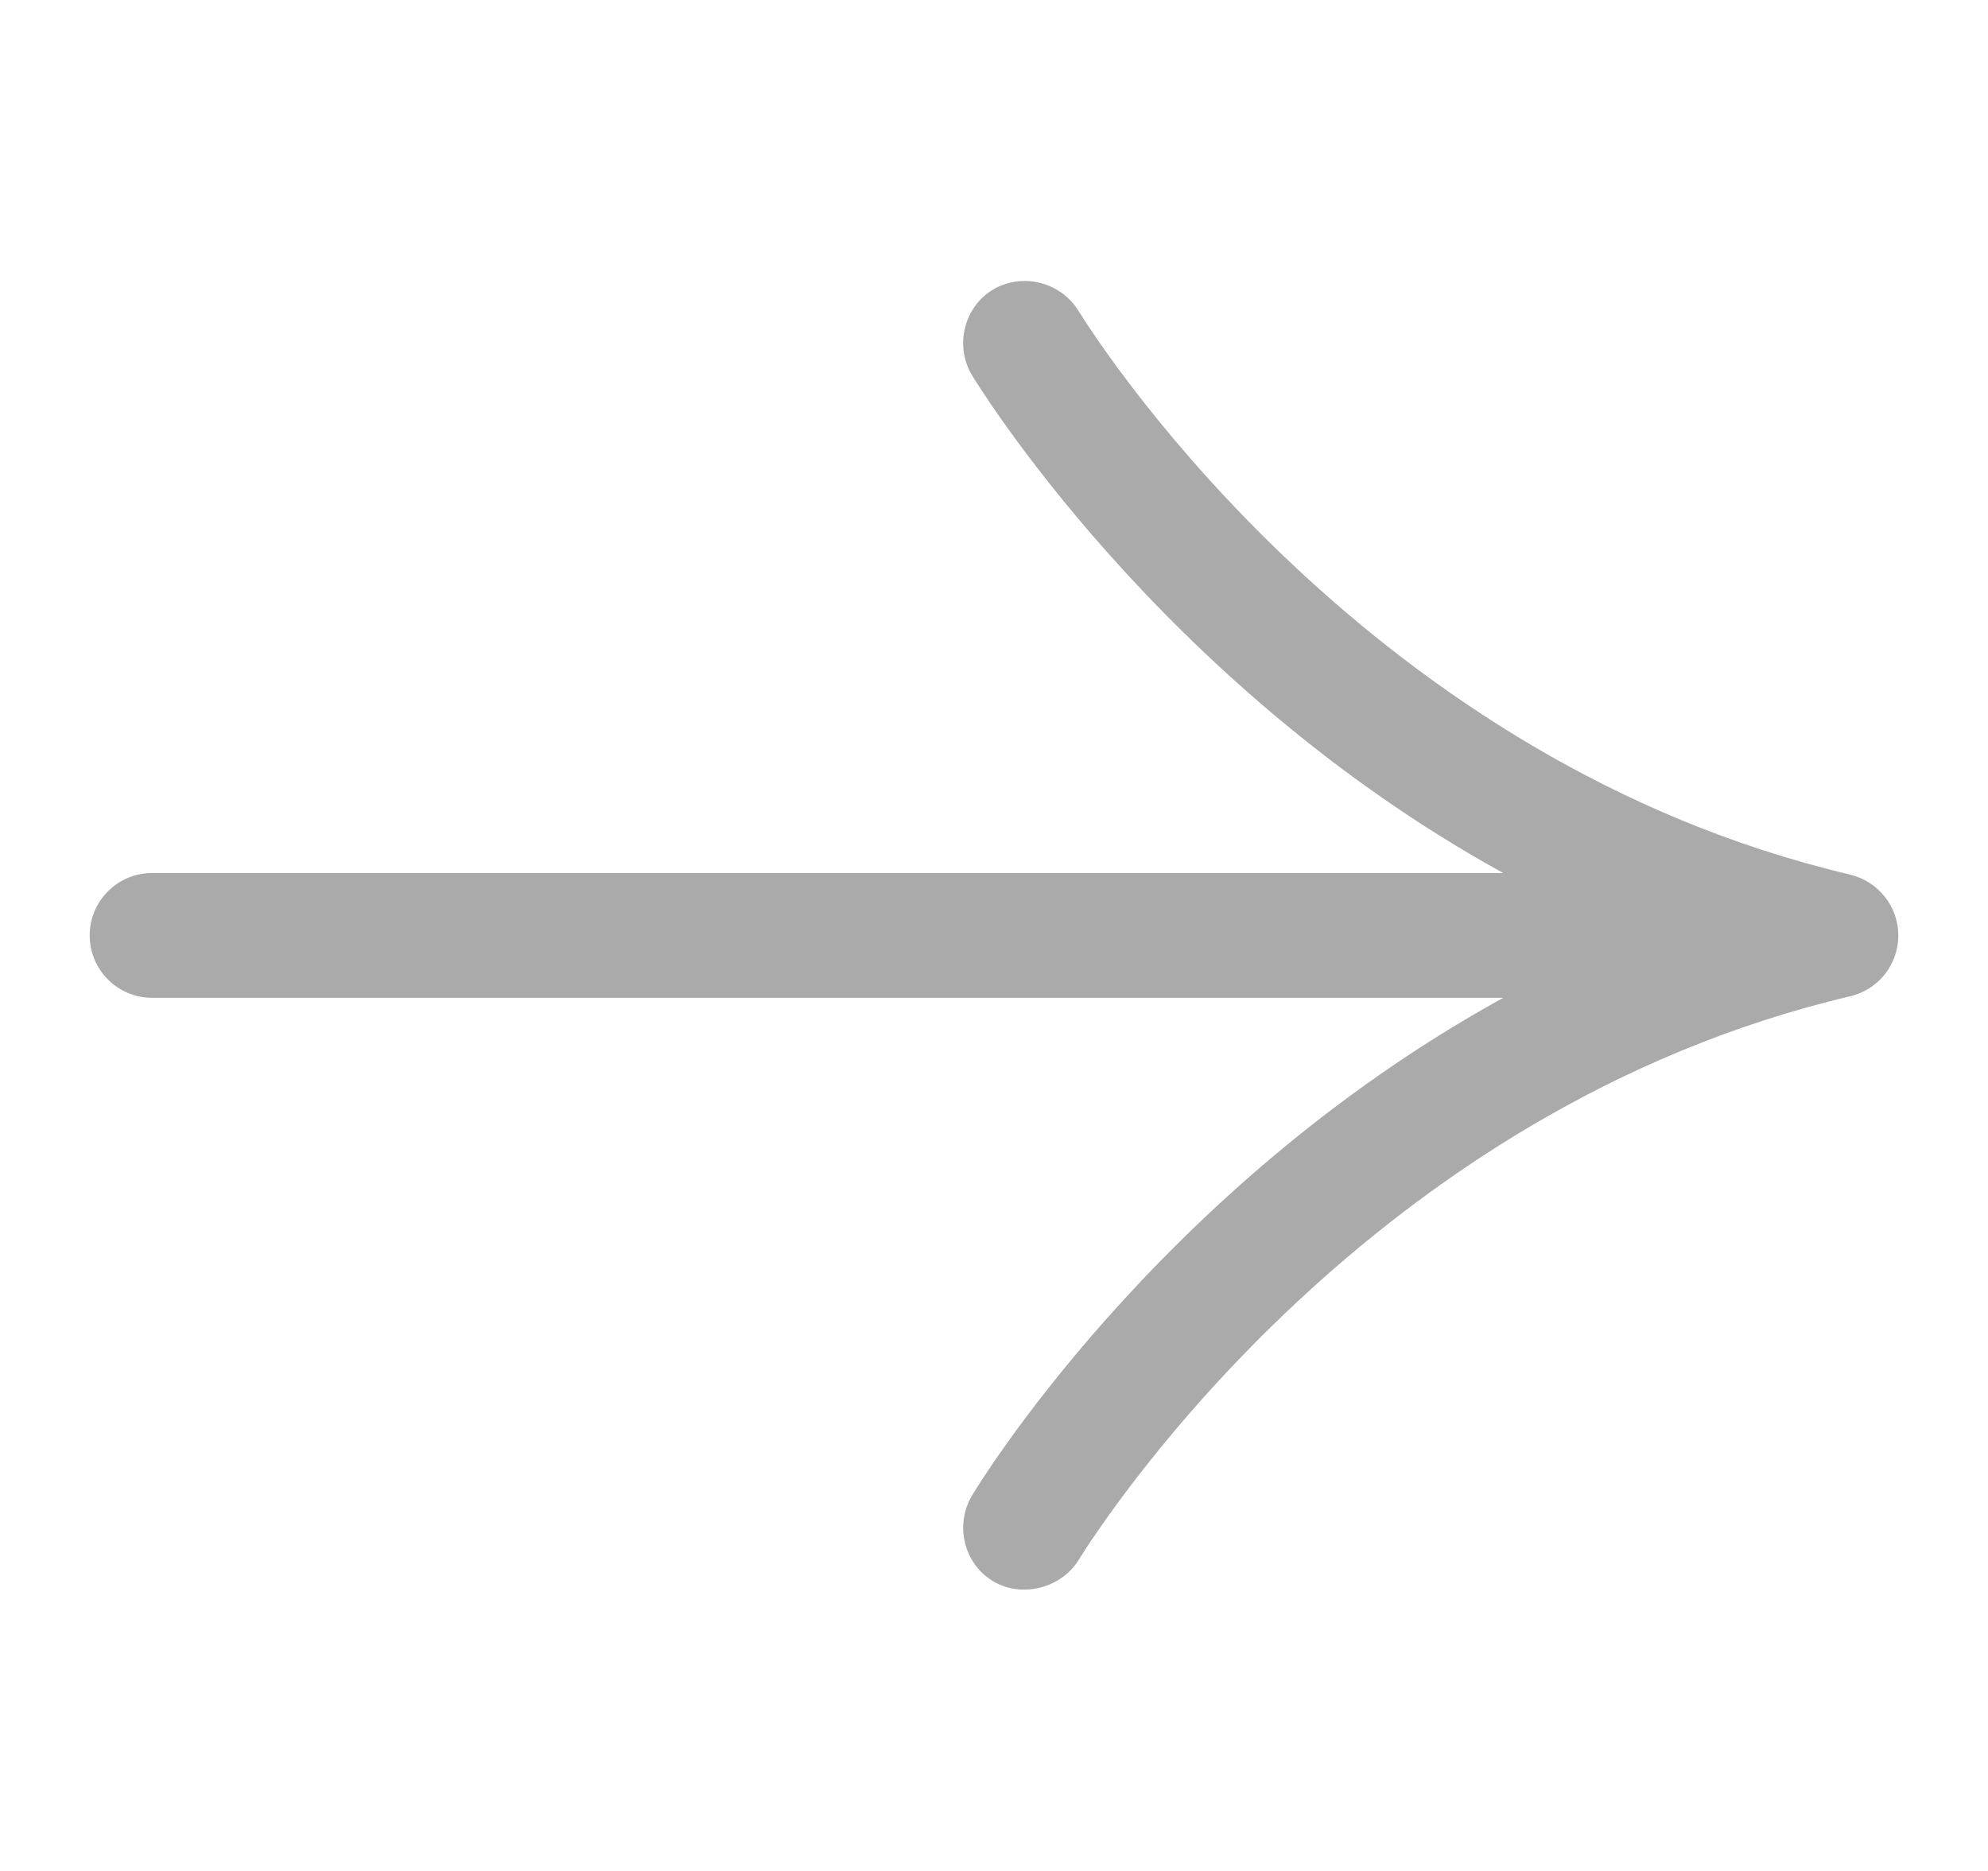 <svg width="17" height="16" viewBox="0 0 17 16" fill="none" xmlns="http://www.w3.org/2000/svg">
<g clip-path="url(#clip0_8290_3358)">
<path d="M8.767 13.594C8.67 13.596 8.573 13.572 8.487 13.519C8.239 13.367 8.164 13.036 8.313 12.788C8.325 12.766 9.882 10.168 12.855 8.533H1.3C1.006 8.533 0.767 8.294 0.767 7.999C0.767 7.705 1.006 7.466 1.3 7.466H12.855C9.899 5.84 8.324 3.23 8.309 3.204C8.163 2.955 8.244 2.624 8.492 2.476C8.745 2.327 9.077 2.413 9.228 2.667C9.47 3.054 11.743 6.52 15.82 7.479C16.064 7.539 16.233 7.753 16.233 8C16.233 8.247 16.065 8.461 15.825 8.519C11.73 9.482 9.465 12.953 9.22 13.346C9.124 13.499 8.947 13.591 8.767 13.594Z" fill="#AAAAAA"/>
</g>
<defs>
<clipPath id="clip0_8290_3358">
<rect width="16" height="16" fill="white" transform="translate(0.5 -0)"/>
</clipPath>
</defs>
</svg>
